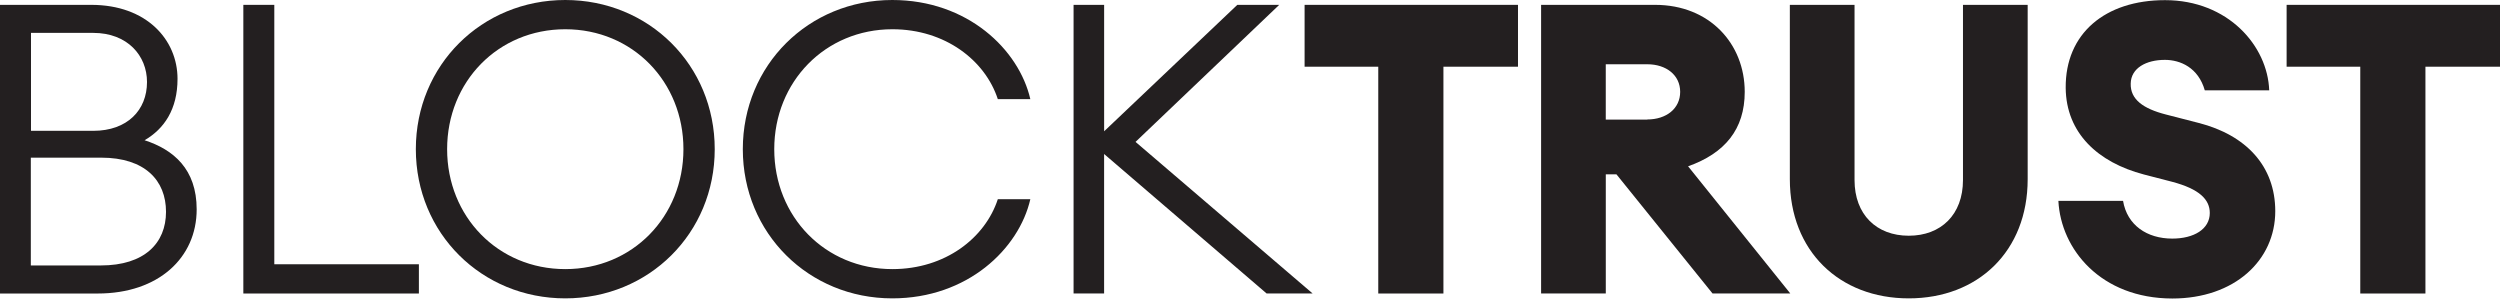 <svg xmlns="http://www.w3.org/2000/svg" width="173" height="21" viewBox="0 0 173 21" fill="none">
  <g clip-path="url(#clip0_3772_28322)">
    <path d="M0 0.336H6.316C10.152 0.336 12.285 2.758 12.285 5.456C12.285 7.565 11.361 8.918 10.005 9.704C12.001 10.355 13.61 11.696 13.61 14.489C13.61 17.836 10.962 20.311 6.769 20.311H0V0.336ZM6.453 9.053C8.817 9.053 10.173 7.615 10.173 5.675C10.173 3.85 8.817 2.276 6.453 2.276H2.145V9.053H6.455H6.453ZM6.978 18.369C9.995 18.369 11.488 16.827 11.488 14.656C11.488 12.485 10.028 10.91 7.011 10.91H2.133V18.369H6.978Z" fill="#231F20"/>
    <path d="M16.837 0.336H18.982V18.287H28.987V20.311H16.839V0.336H16.837Z" fill="#231F20"/>
    <path d="M28.776 10.323C28.776 4.501 33.337 0 39.117 0C44.898 0 49.459 4.501 49.459 10.323C49.459 16.145 44.898 20.647 39.117 20.647C33.337 20.647 28.776 16.145 28.776 10.323ZM47.294 10.323C47.294 5.655 43.774 2.024 39.117 2.024C34.461 2.024 30.941 5.655 30.941 10.323C30.941 14.991 34.461 18.622 39.117 18.622C43.774 18.622 47.294 14.991 47.294 10.323Z" fill="#231F20"/>
    <path d="M51.403 10.323C51.403 4.501 55.964 0 61.744 0C66.957 0 70.509 3.43 71.299 6.861H69.049C68.177 4.186 65.412 2.024 61.754 2.024C57.108 2.024 53.578 5.655 53.578 10.323C53.578 14.991 57.098 18.622 61.754 18.622C65.422 18.622 68.175 16.461 69.049 13.785H71.299C70.511 17.215 66.959 20.647 61.744 20.647C55.964 20.647 51.403 16.145 51.403 10.323Z" fill="#231F20"/>
    <path d="M74.293 0.336H76.406V9.085L85.622 0.336H88.522L78.579 9.819L90.834 20.309H87.65L76.404 10.657V20.309H74.291V0.336H74.293Z" fill="#231F20"/>
    <path d="M95.376 4.616H90.278V0.336H105.045V4.616H99.885V20.311H95.376V4.616Z" fill="#231F20"/>
    <path d="M106.642 0.336H114.534C118.307 0.336 120.735 3.032 120.735 6.357C120.735 8.948 119.358 10.605 116.816 11.508L123.889 20.309H118.508L111.856 12.062H111.121V20.309H106.644V0.336H106.642ZM113.989 8.267C115.314 8.267 116.268 7.511 116.268 6.357C116.268 5.203 115.312 4.447 113.989 4.447H111.119V8.277H113.989V8.267Z" fill="#231F20"/>
    <path d="M123.857 12.4V0.336H128.334V12.462C128.334 14.855 129.859 16.312 132.086 16.312C134.314 16.312 135.838 14.855 135.838 12.462V0.336H140.315V12.4C140.315 17.384 136.879 20.647 132.086 20.647C127.293 20.647 123.857 17.384 123.857 12.4Z" fill="#231F20"/>
    <path d="M142.438 13.9H146.915C147.199 15.588 148.577 16.511 150.321 16.511C151.813 16.511 152.917 15.86 152.917 14.738C152.917 13.815 152.212 13.08 150.301 12.577L148.357 12.074C145.173 11.236 142.976 9.21 142.946 6.083C142.913 2.318 145.678 0.01 149.819 0.01C154.192 0.01 156.924 3.188 157.029 6.252H152.572C152.121 4.678 150.881 4.143 149.809 4.143C148.516 4.143 147.465 4.71 147.445 5.78C147.412 6.882 148.317 7.521 149.872 7.921L152.151 8.508C155.42 9.346 157.448 11.487 157.448 14.614C157.448 18.013 154.631 20.657 150.323 20.657C145.372 20.647 142.609 17.247 142.44 13.9H142.438Z" fill="#231F20"/>
    <path d="M163.331 4.616H158.234V0.336H173V4.616H167.84V20.311H163.331V4.616Z" fill="#231F20"/>
  </g>
  <defs>
    <clipPath id="clip0_3772_28322">
      <rect width="173" height="20.657" fill="white"/>
    </clipPath>
  </defs>
</svg>